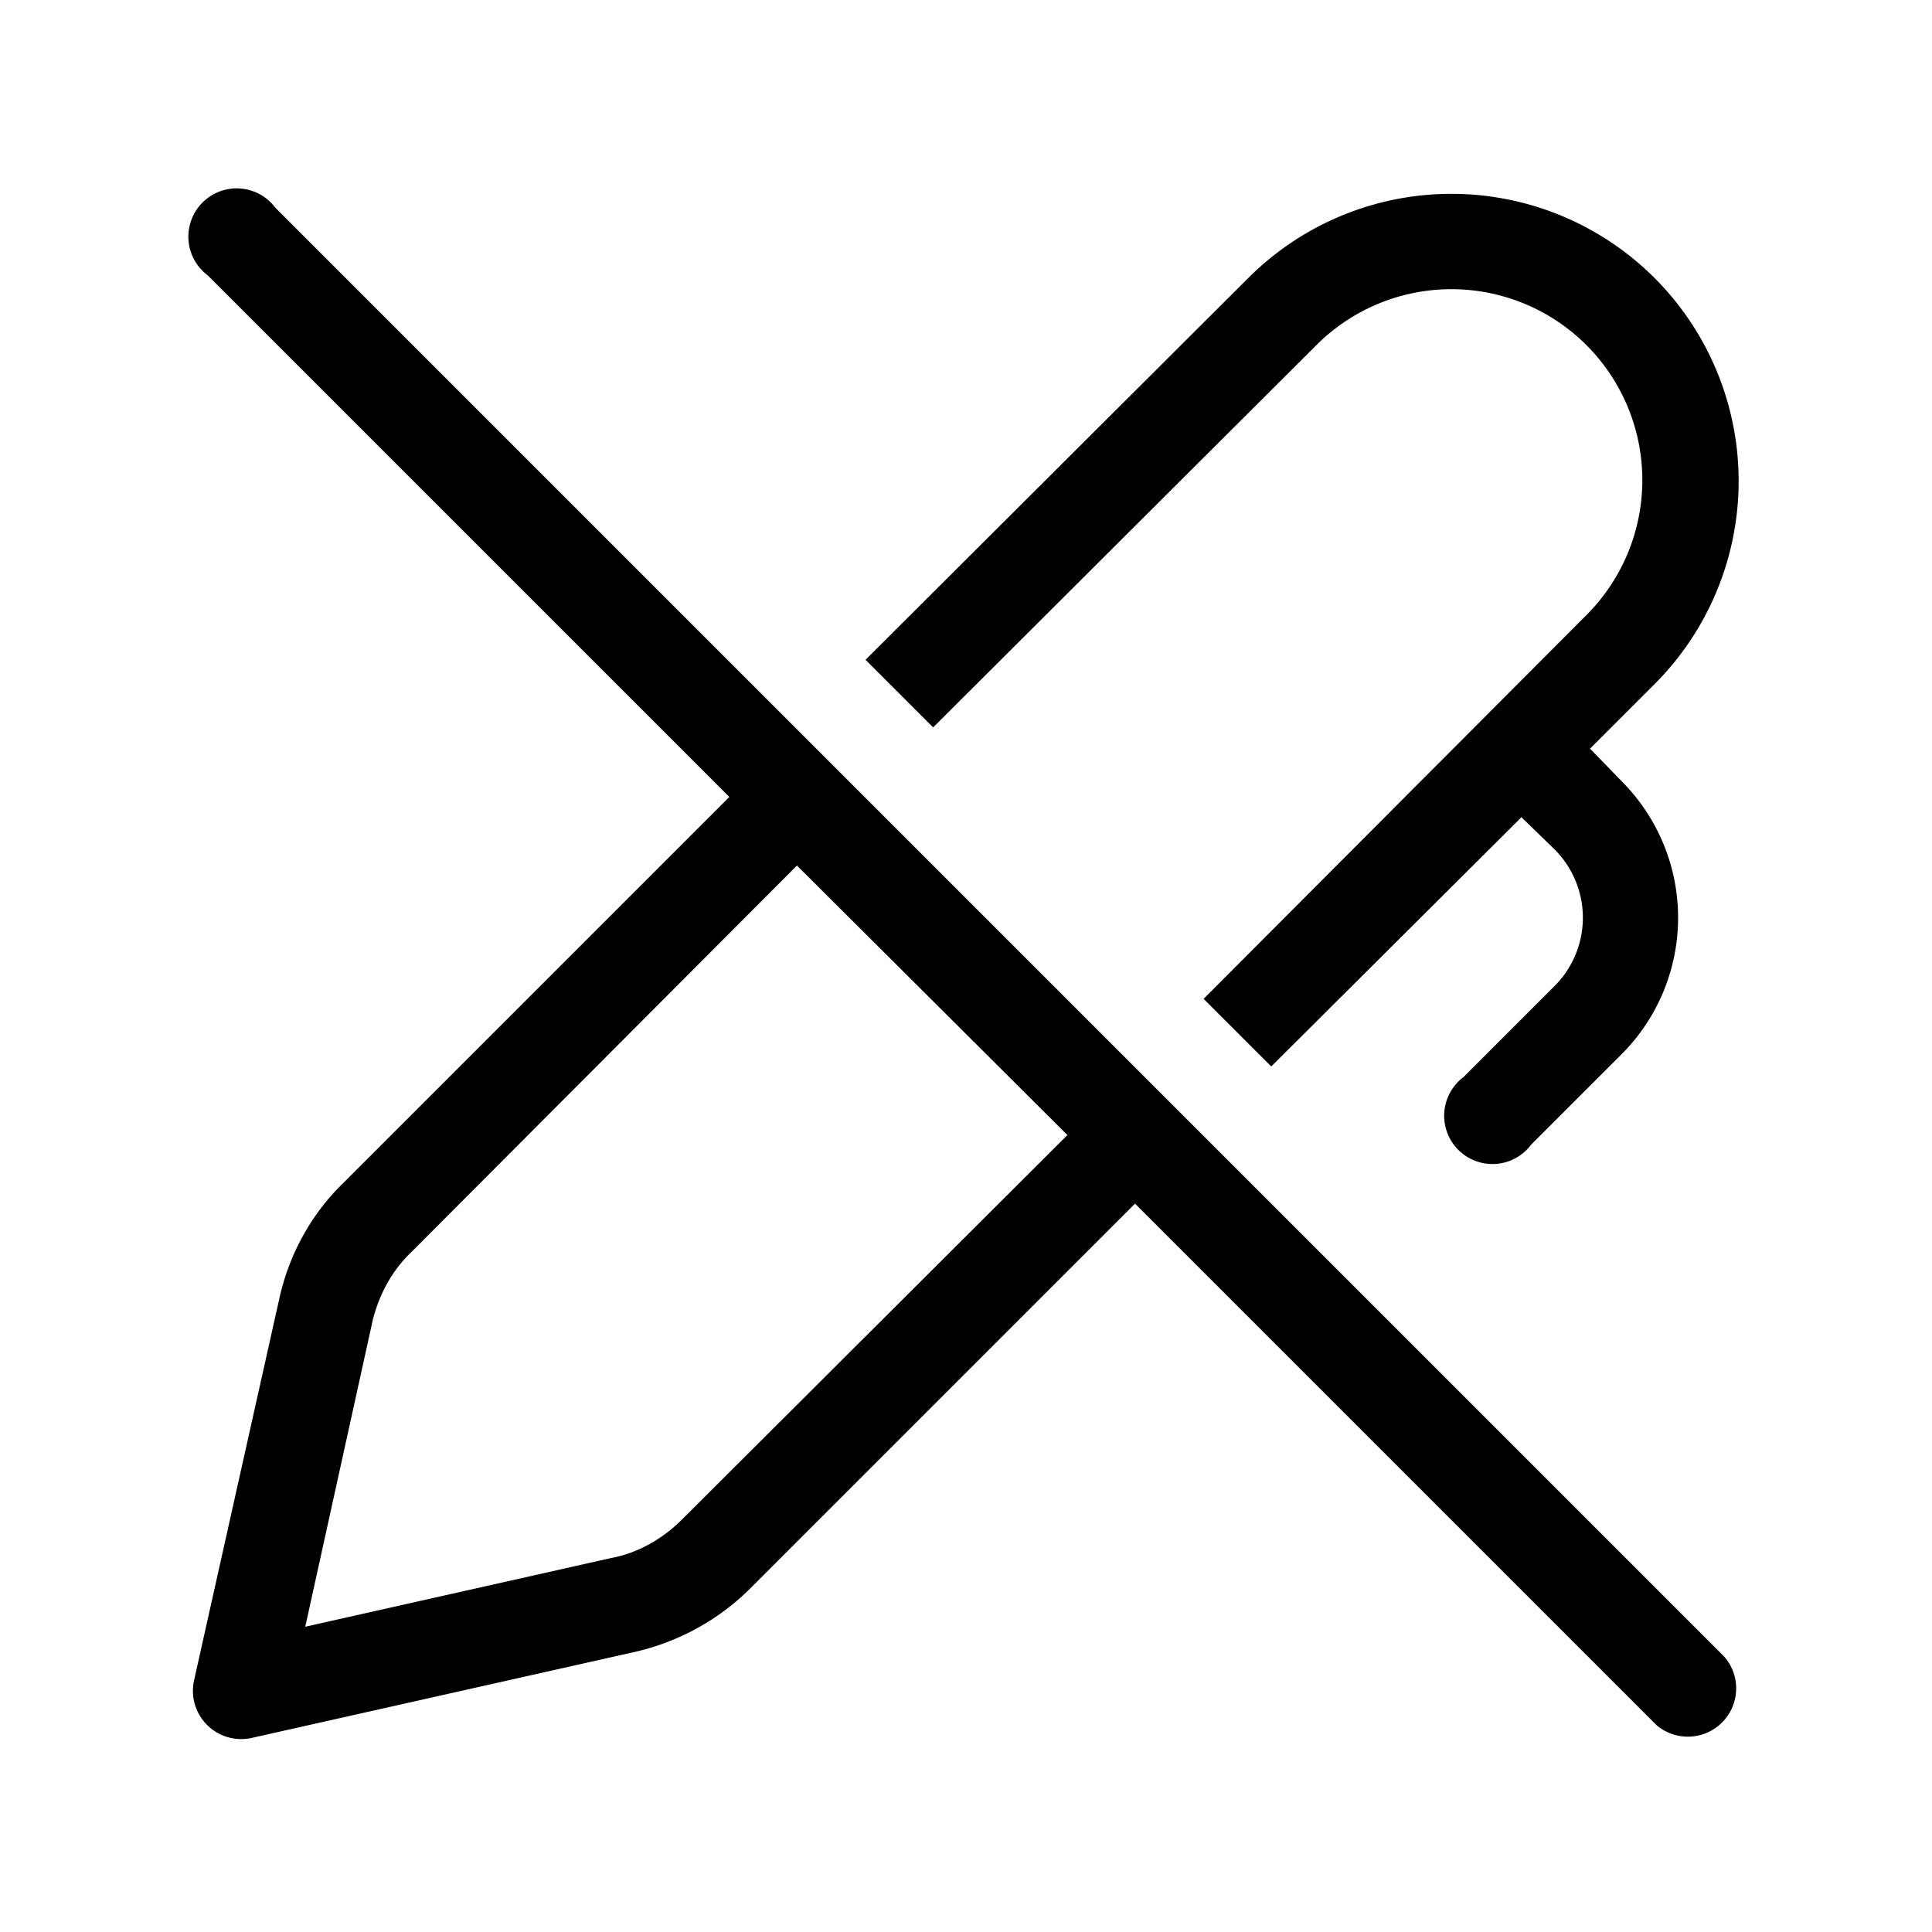 <svg width="20" height="20" viewBox="0 0 20 20" xmlns="http://www.w3.org/2000/svg"><path d="M2.85 2.15a.5.5 0 1 0-.7.7l5.4 5.4-4 4c-.33.32-.56.74-.66 1.2l-.88 3.94a.5.5 0 0 0 .6.6l3.92-.88c.47-.1.9-.33 1.24-.67l3.98-3.98 5.4 5.4a.5.5 0 0 0 .7-.71l-15-15Zm8.2 9.6-3.99 3.98c-.2.2-.46.35-.74.4l-3.16.71.7-3.18c.07-.27.2-.51.4-.7l3.99-4 2.8 2.79Zm5.37-5.38-3.96 3.97.7.7 2.59-2.58.34.33a1 1 0 0 1 0 1.42l-.94.94a.5.5 0 1 0 .7.7l.94-.94a2 2 0 0 0 0-2.82l-.33-.34.67-.67a2.97 2.97 0 0 0-4.21-4.2L8.96 6.83l.7.7 3.97-3.96a1.97 1.97 0 0 1 2.79 2.8Z"/></svg>